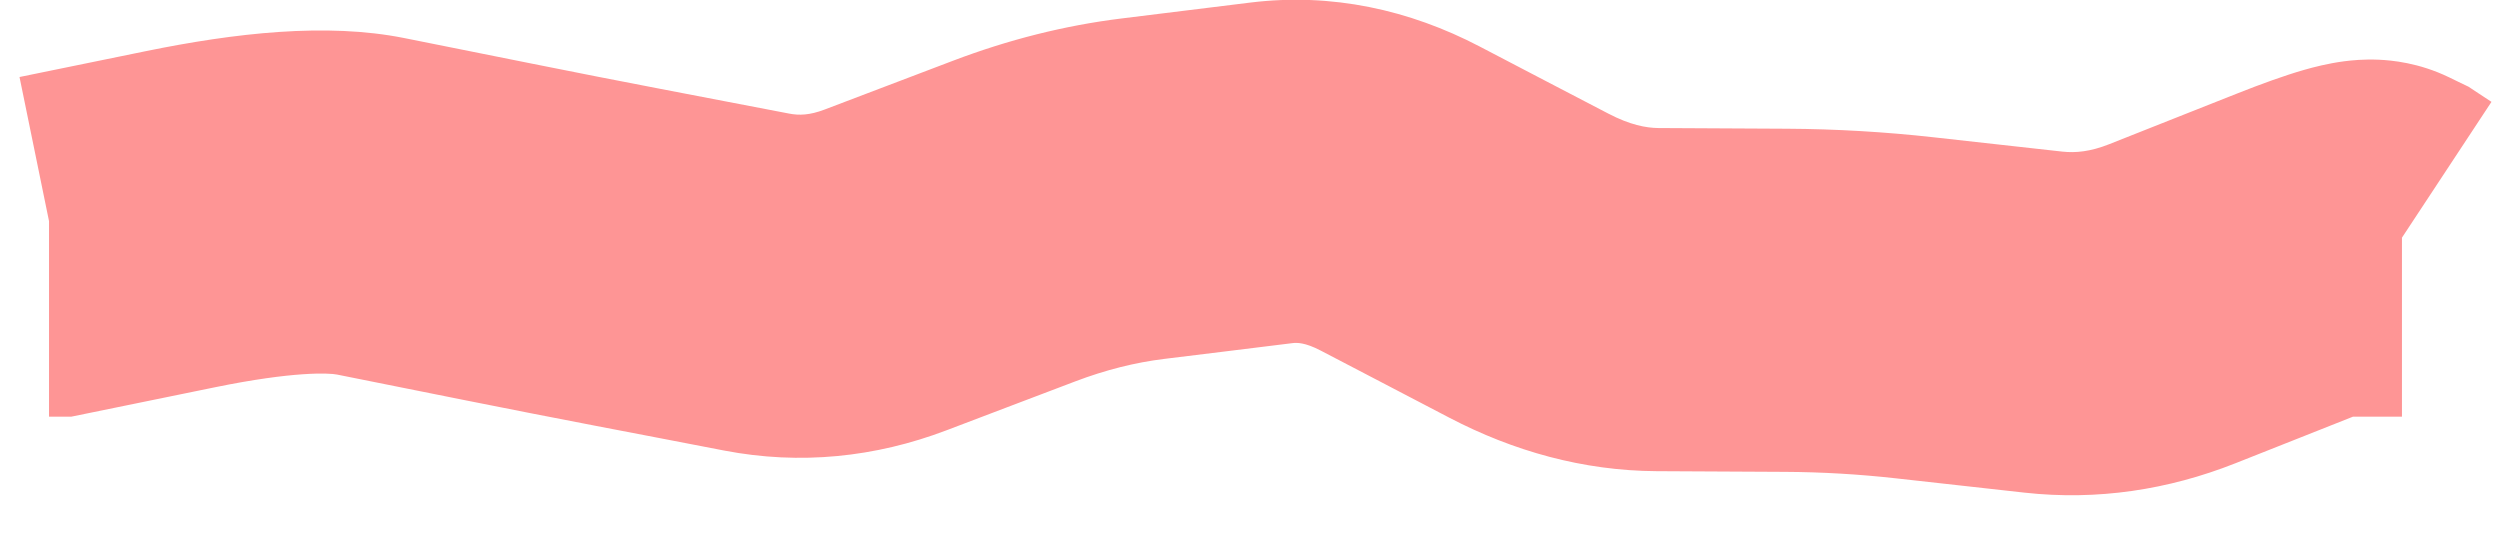 <?xml version="1.0" encoding="utf-8"?>
<svg xmlns="http://www.w3.org/2000/svg" fill="none" height="100%" overflow="visible" preserveAspectRatio="none" style="display: block;" viewBox="0 0 51 11" width="100%">
<path d="M1.1 5V8.5H1.455L1.802 8.429L1.1 5ZM3.675 4.473L2.973 1.044L3.675 4.473ZM7.562 4.209L6.875 7.641L7.562 4.209ZM24.625 3.688L24.197 0.214L24.625 3.688ZM28.562 4.05L30.182 0.947L28.562 4.05ZM31.188 5.419L32.807 2.316L31.188 5.419ZM48.625 4.819L50.551 1.897L50.358 1.769L50.148 1.668L48.625 4.819ZM48.9 5L46.974 7.922L47.85 8.5H48.9V5ZM1 5V8.5H1.1V5V1.5H1V5ZM1.1 5L1.802 8.429L4.377 7.902L3.675 4.473L2.973 1.044L0.398 1.571L1.1 5ZM3.675 4.473L4.377 7.902C5.991 7.571 6.715 7.609 6.875 7.641L7.562 4.209L8.25 0.777C6.66 0.458 4.792 0.672 2.973 1.044L3.675 4.473ZM7.562 4.209L6.875 7.641L8.187 7.904L8.875 4.472L9.563 1.04L8.25 0.777L7.562 4.209ZM8.875 4.472L8.187 7.904L9.5 8.167L10.188 4.735L10.875 1.303L9.563 1.04L8.875 4.472ZM10.188 4.735L9.5 8.167C10.384 8.344 11.268 8.517 12.152 8.687L12.812 5.25L13.473 1.813C12.607 1.647 11.741 1.477 10.875 1.303L10.188 4.735ZM12.812 5.25L12.152 8.687L13.465 8.939L14.125 5.502L14.785 2.065L13.473 1.813L12.812 5.25ZM14.125 5.502L13.465 8.939L14.777 9.192L15.438 5.754L16.098 2.317L14.785 2.065L14.125 5.502ZM15.438 5.754L14.777 9.192C16.323 9.489 17.856 9.33 19.306 8.779L18.062 5.508L16.819 2.236C16.519 2.35 16.302 2.357 16.098 2.317L15.438 5.754ZM18.062 5.508L19.306 8.779L20.619 8.28L19.375 5.009L18.131 1.737L16.819 2.236L18.062 5.508ZM19.375 5.009L20.619 8.28L21.931 7.782L20.688 4.51L19.444 1.238L18.131 1.737L19.375 5.009ZM20.688 4.51L21.931 7.782C22.559 7.543 23.161 7.395 23.74 7.323L23.312 3.849L22.885 0.376C21.714 0.52 20.566 0.812 19.444 1.238L20.688 4.51ZM23.312 3.849L23.74 7.323L25.053 7.162L24.625 3.688L24.197 0.214L22.885 0.376L23.312 3.849ZM24.625 3.688L25.053 7.162L26.365 7L25.938 3.526L25.51 0.052L24.197 0.214L24.625 3.688ZM25.938 3.526L26.365 7C26.453 6.989 26.619 6.983 26.943 7.152L28.562 4.05L30.182 0.947C28.756 0.203 27.172 -0.152 25.51 0.052L25.938 3.526ZM28.562 4.05L26.943 7.152L28.256 7.837L29.875 4.734L31.494 1.632L30.182 0.947L28.562 4.05ZM29.875 4.734L28.256 7.837L29.568 8.522L31.188 5.419L32.807 2.316L31.494 1.632L29.875 4.734ZM31.188 5.419L29.568 8.522C30.873 9.203 32.293 9.603 33.793 9.612L33.812 6.112L33.832 2.612C33.582 2.61 33.252 2.549 32.807 2.316L31.188 5.419ZM33.812 6.112L33.793 9.612L35.105 9.619L35.125 6.119L35.145 2.619L33.832 2.612L33.812 6.112ZM35.125 6.119L35.105 9.619L36.418 9.626L36.438 6.126L36.457 2.626L35.145 2.619L35.125 6.119ZM36.438 6.126L36.418 9.626C37.17 9.63 37.922 9.674 38.676 9.758L39.062 6.279L39.449 2.801C38.453 2.69 37.455 2.632 36.457 2.626L36.438 6.126ZM39.062 6.279L38.676 9.758L39.989 9.904L40.375 6.425L40.761 2.947L39.449 2.801L39.062 6.279ZM40.375 6.425L39.989 9.904L41.301 10.05L41.688 6.571L42.074 3.093L40.761 2.947L40.375 6.425ZM41.688 6.571L41.301 10.05C42.783 10.214 44.232 9.993 45.601 9.451L44.312 6.197L43.024 2.943C42.643 3.094 42.342 3.122 42.074 3.093L41.688 6.571ZM44.312 6.197L45.601 9.451L46.914 8.931L45.625 5.677L44.336 2.423L43.024 2.943L44.312 6.197ZM45.625 5.677L46.914 8.931L48.226 8.411L46.938 5.157L45.649 1.903L44.336 2.423L45.625 5.677ZM46.938 5.157L48.226 8.411C48.628 8.252 48.847 8.179 48.932 8.155C48.983 8.14 48.898 8.169 48.732 8.191C48.649 8.202 48.465 8.222 48.22 8.212C48.094 8.206 47.918 8.191 47.712 8.149C47.508 8.107 47.227 8.03 46.914 7.879L48.438 4.728L49.961 1.577C49.341 1.277 48.785 1.23 48.526 1.218C48.227 1.205 47.976 1.23 47.815 1.251C47.492 1.294 47.205 1.368 47.006 1.425C46.591 1.544 46.122 1.716 45.649 1.903L46.938 5.157ZM48.438 4.728L46.914 7.879L47.102 7.97L48.625 4.819L50.148 1.668L49.961 1.577L48.438 4.728ZM48.625 4.819L46.699 7.741L46.974 7.922L48.9 5L50.826 2.078L50.551 1.897L48.625 4.819ZM48.9 5V8.5H49V5V1.5H48.9V5Z" fill="#FE9595" id="Vector 11"/>
</svg>